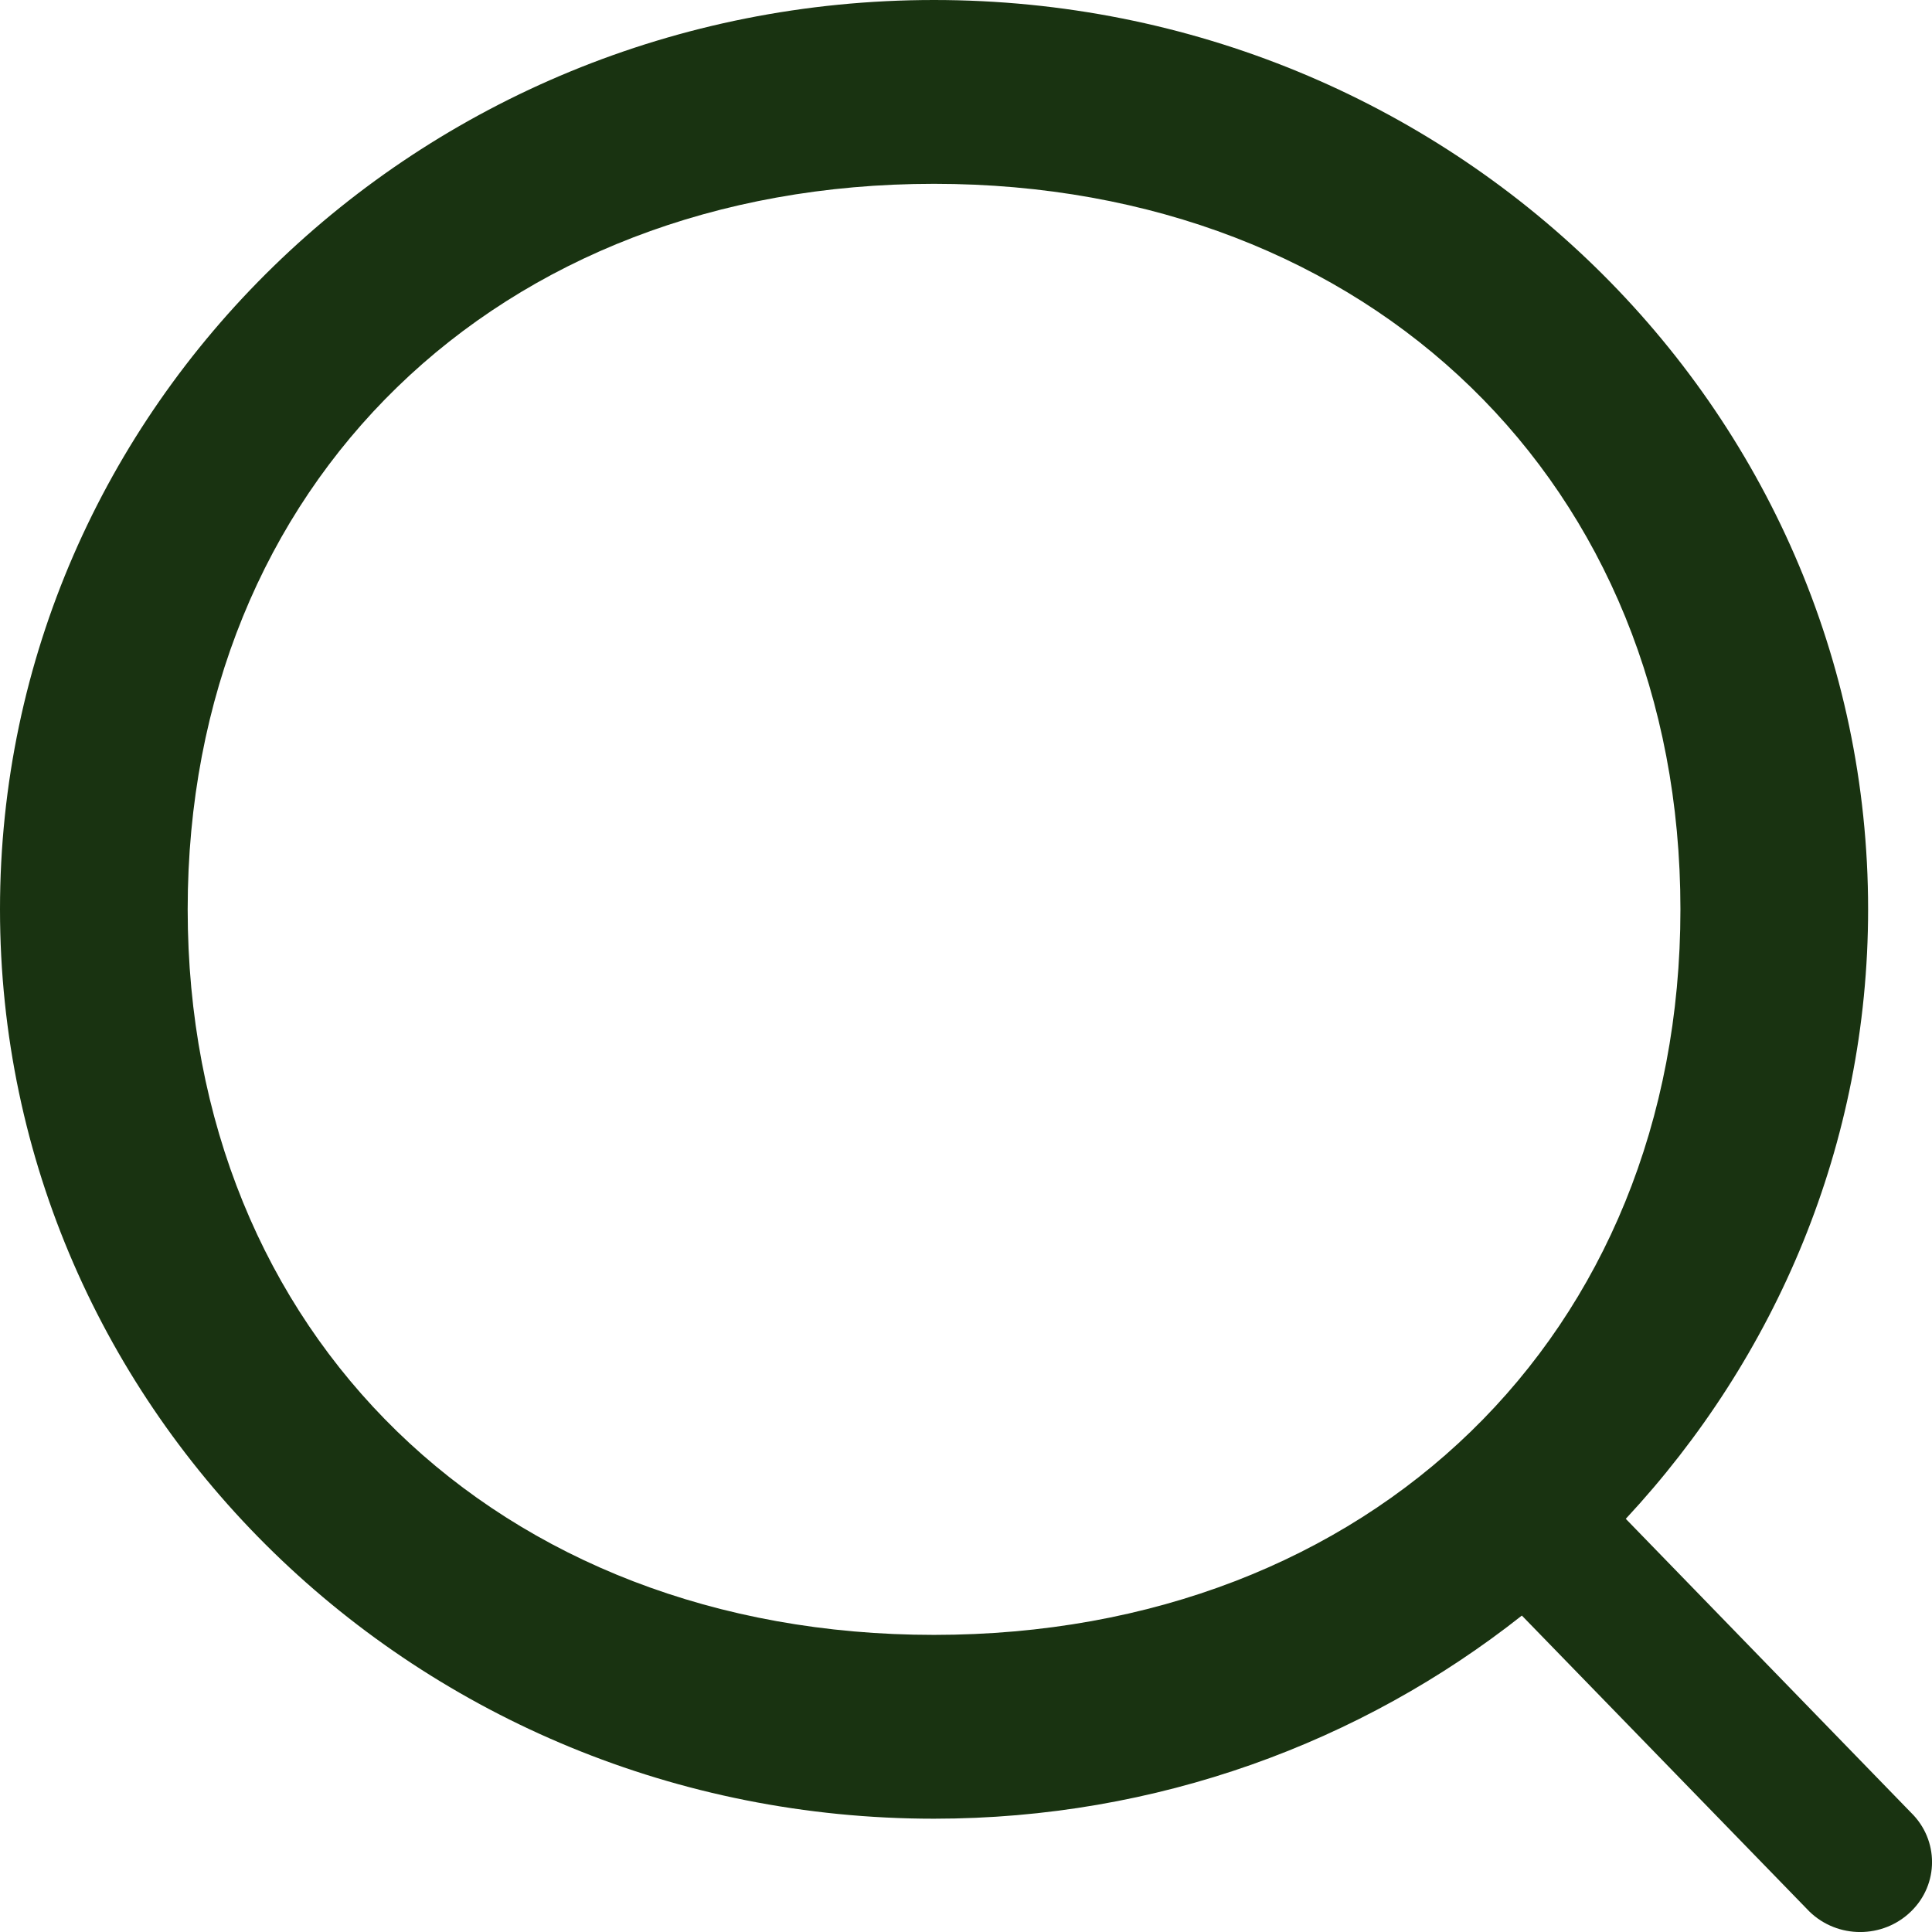<svg width="14" height="14" viewBox="0 0 14 14" fill="none" xmlns="http://www.w3.org/2000/svg">
<g clip-path="url(#clip0_390_14234)">
<path d="M13.848 13.851C13.644 14.05 13.315 14.05 13.111 13.851L11.028 11.707C9.865 12.626 8.384 13.179 6.768 13.179C3.03 13.179 0 10.229 0 6.589C0 2.95 3.03 0 6.768 0C10.507 0 13.537 2.95 13.537 6.589C13.537 8.291 12.869 9.837 11.781 11.006L13.848 13.135C14.051 13.333 14.051 13.654 13.848 13.851ZM6.768 1.332C3.605 1.332 1.36 3.51 1.36 6.589C1.36 9.669 3.605 11.847 6.768 11.847C9.931 11.847 12.177 9.669 12.177 6.589C12.177 3.51 9.931 1.332 6.768 1.332Z" fill="#193311"/>
</g>
<defs>
<clipPath id="clip0_390_14234">
<rect width="14" height="14" fill="white"/>
</clipPath>
</defs>
</svg>
